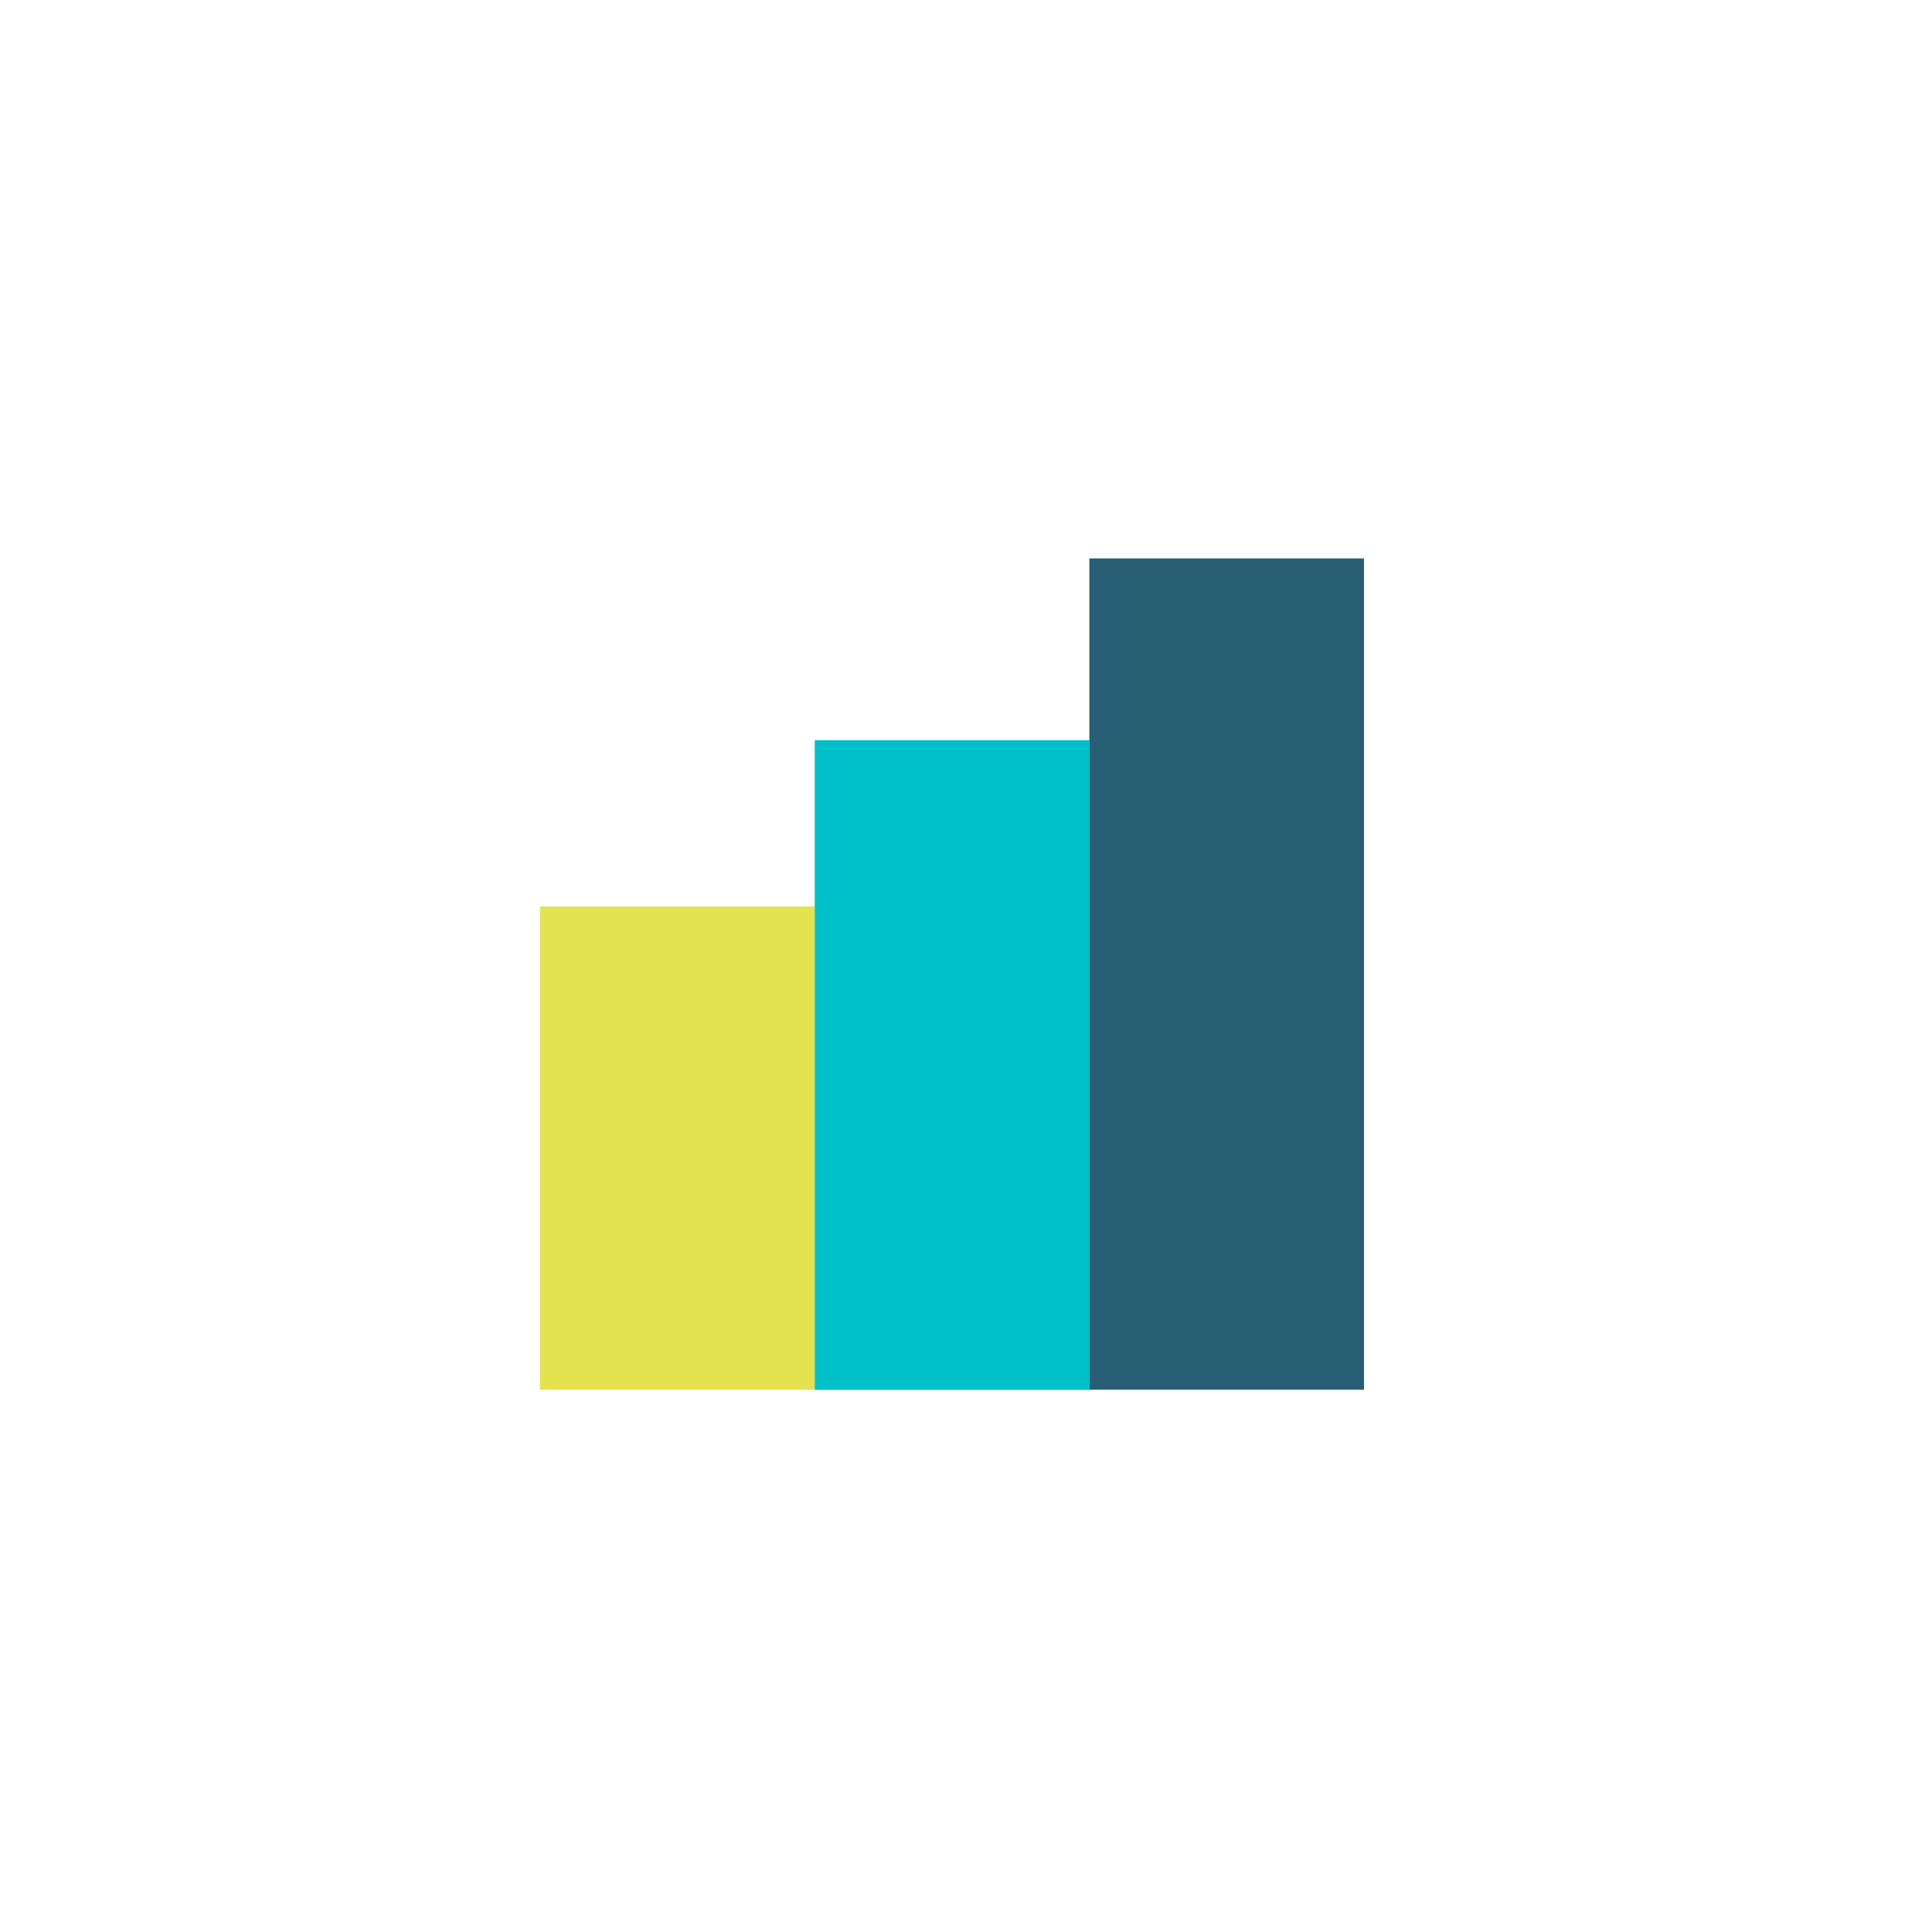<?xml version="1.0" encoding="UTF-8"?>
<svg id="Layer_1" data-name="Layer 1" xmlns="http://www.w3.org/2000/svg" viewBox="0 0 135 135">
  <defs>
    <style>
      .cls-1 {
        fill: #00c0ca;
      }

      .cls-2 {
        fill: #285f74;
      }

      .cls-3 {
        fill: #e3e24f;
      }
    </style>
  </defs>
  <rect class="cls-3" x="37.73" y="63.34" width="19.19" height="33.77"/>
  <rect class="cls-1" x="56.93" y="51.72" width="19.19" height="45.4"/>
  <rect class="cls-2" x="76.12" y="39.02" width="19.19" height="58.09"/>
</svg>